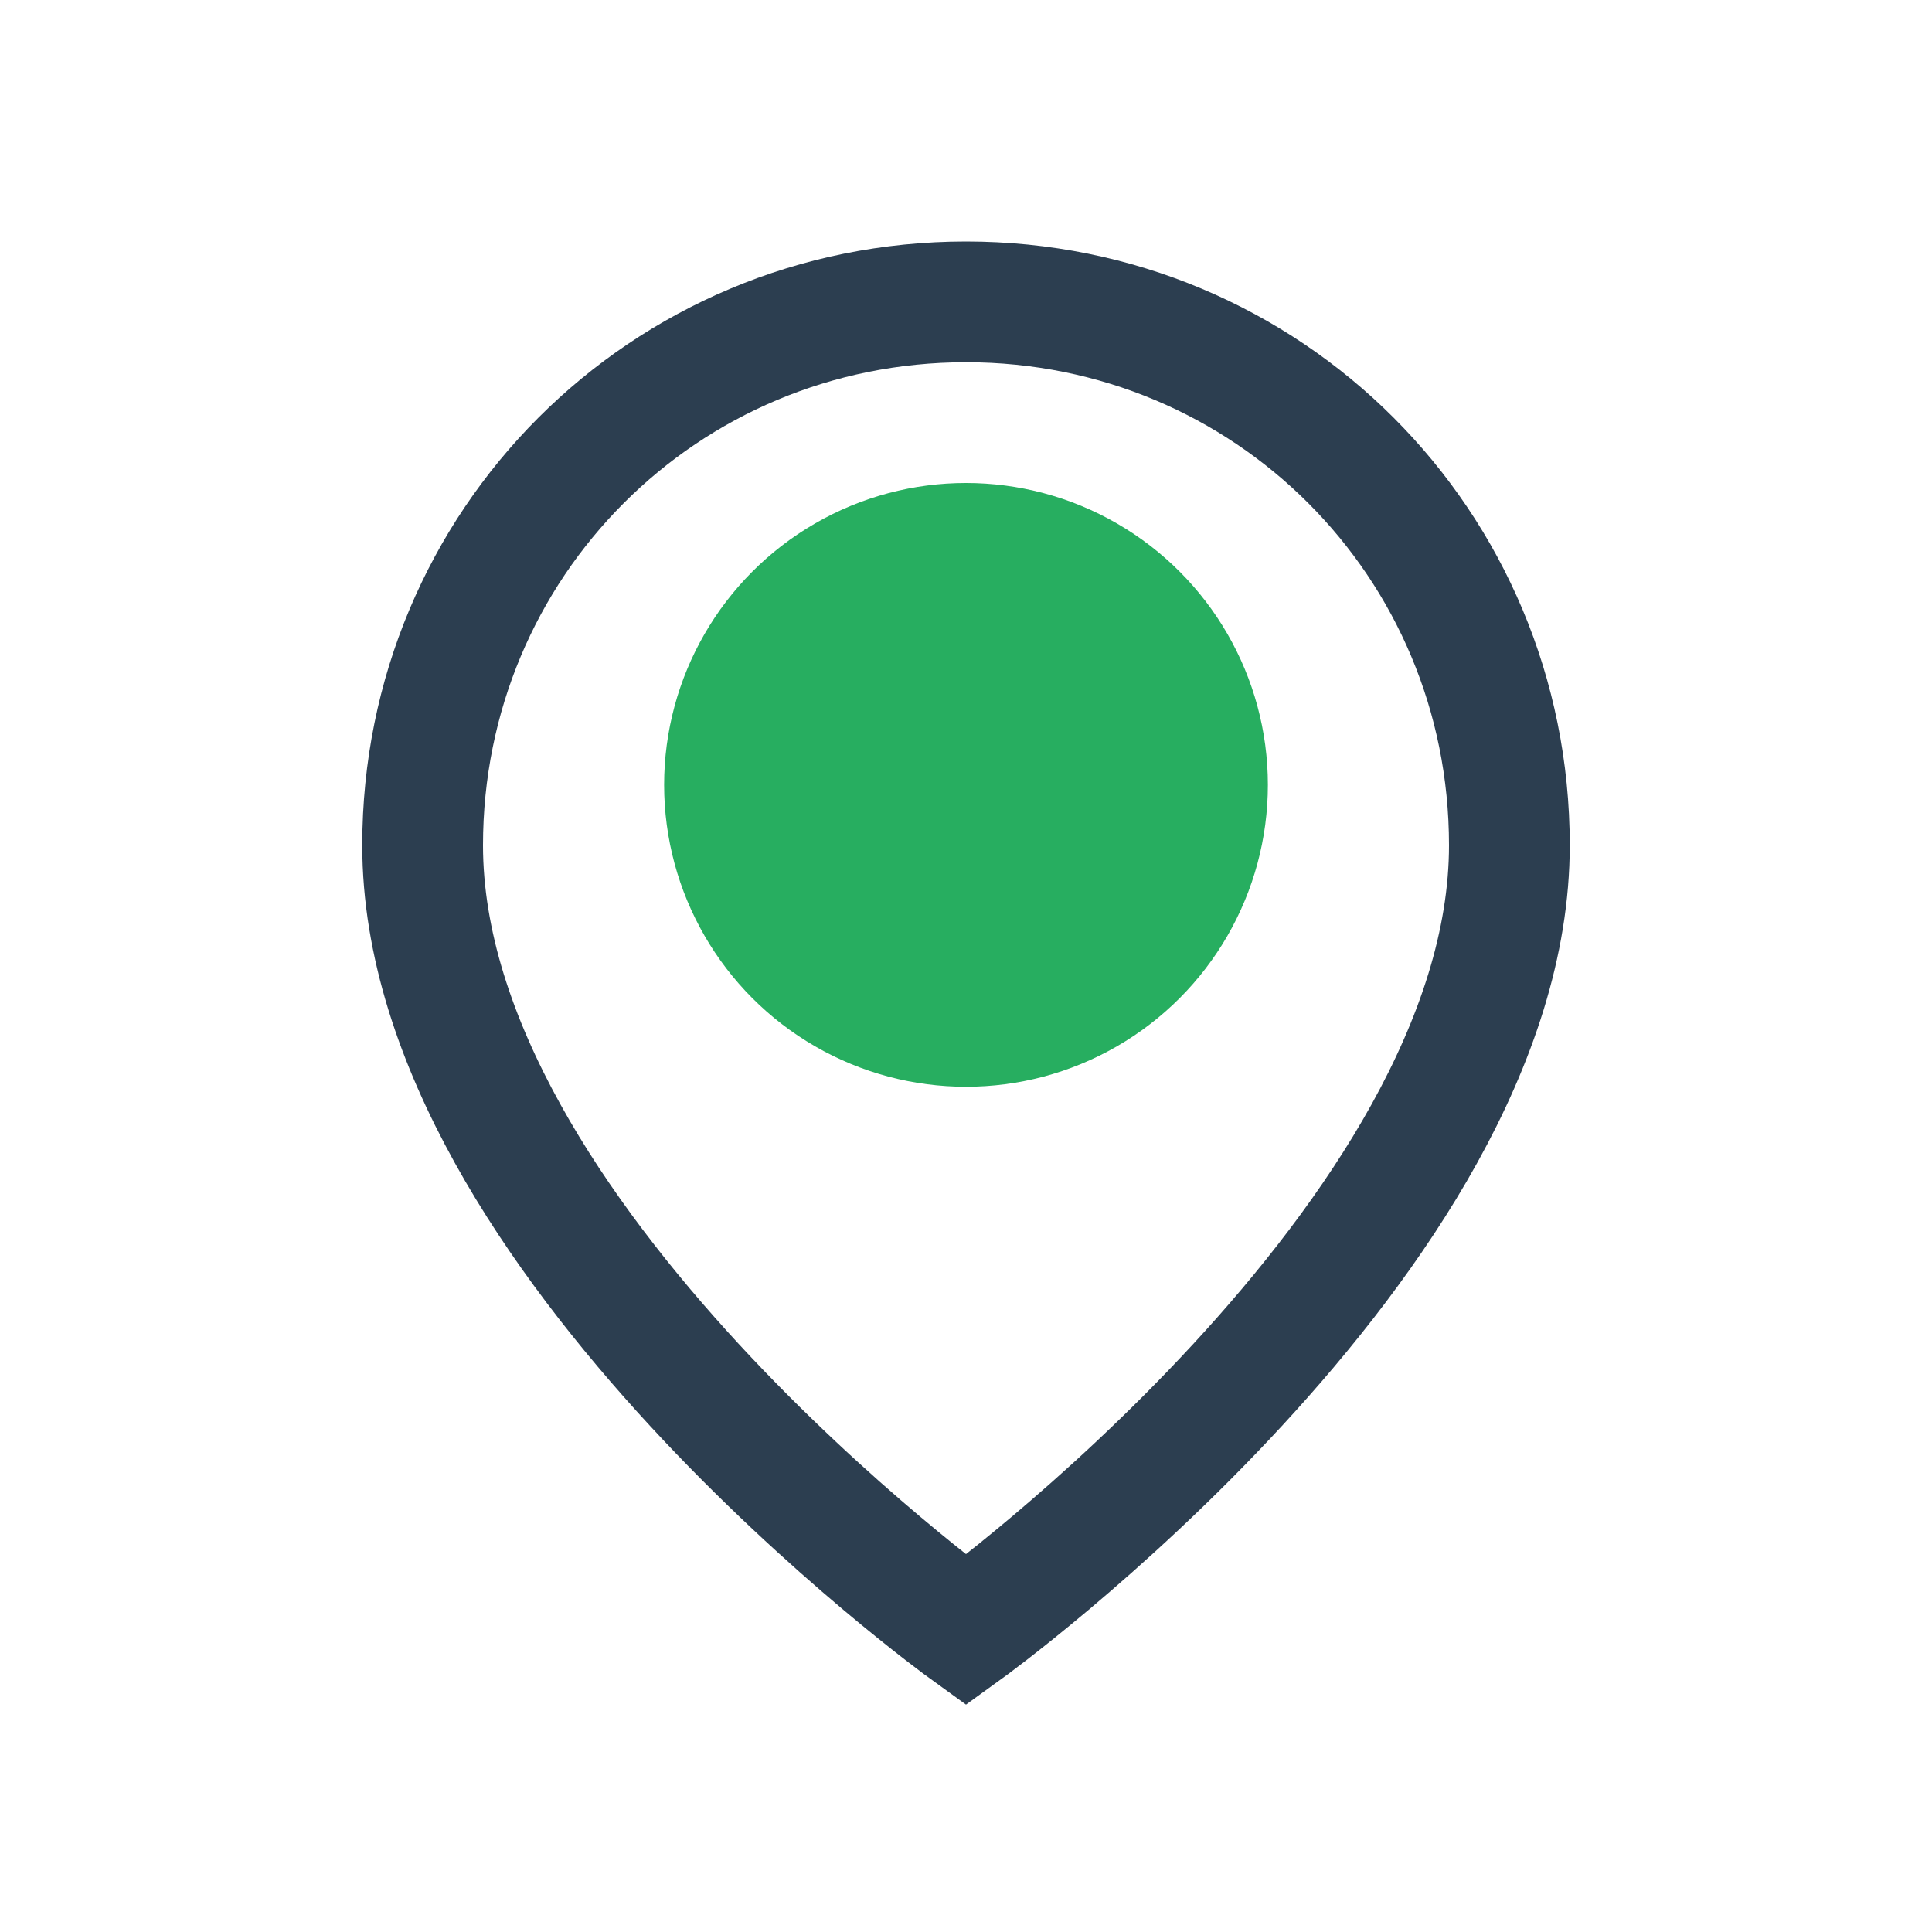<?xml version="1.0" encoding="UTF-8"?>
<svg xmlns="http://www.w3.org/2000/svg" width="32" height="32" viewBox="0 0 32 32"><circle cx="16" cy="13" r="5" fill="#27AE60"/><path d="M16 5c-5 0-9 4-9 9 0 6.5 9 13 9 13s9-6.5 9-13c0-5-4-9-9-9z" fill="none" stroke="#2C3E50" stroke-width="2"/></svg>